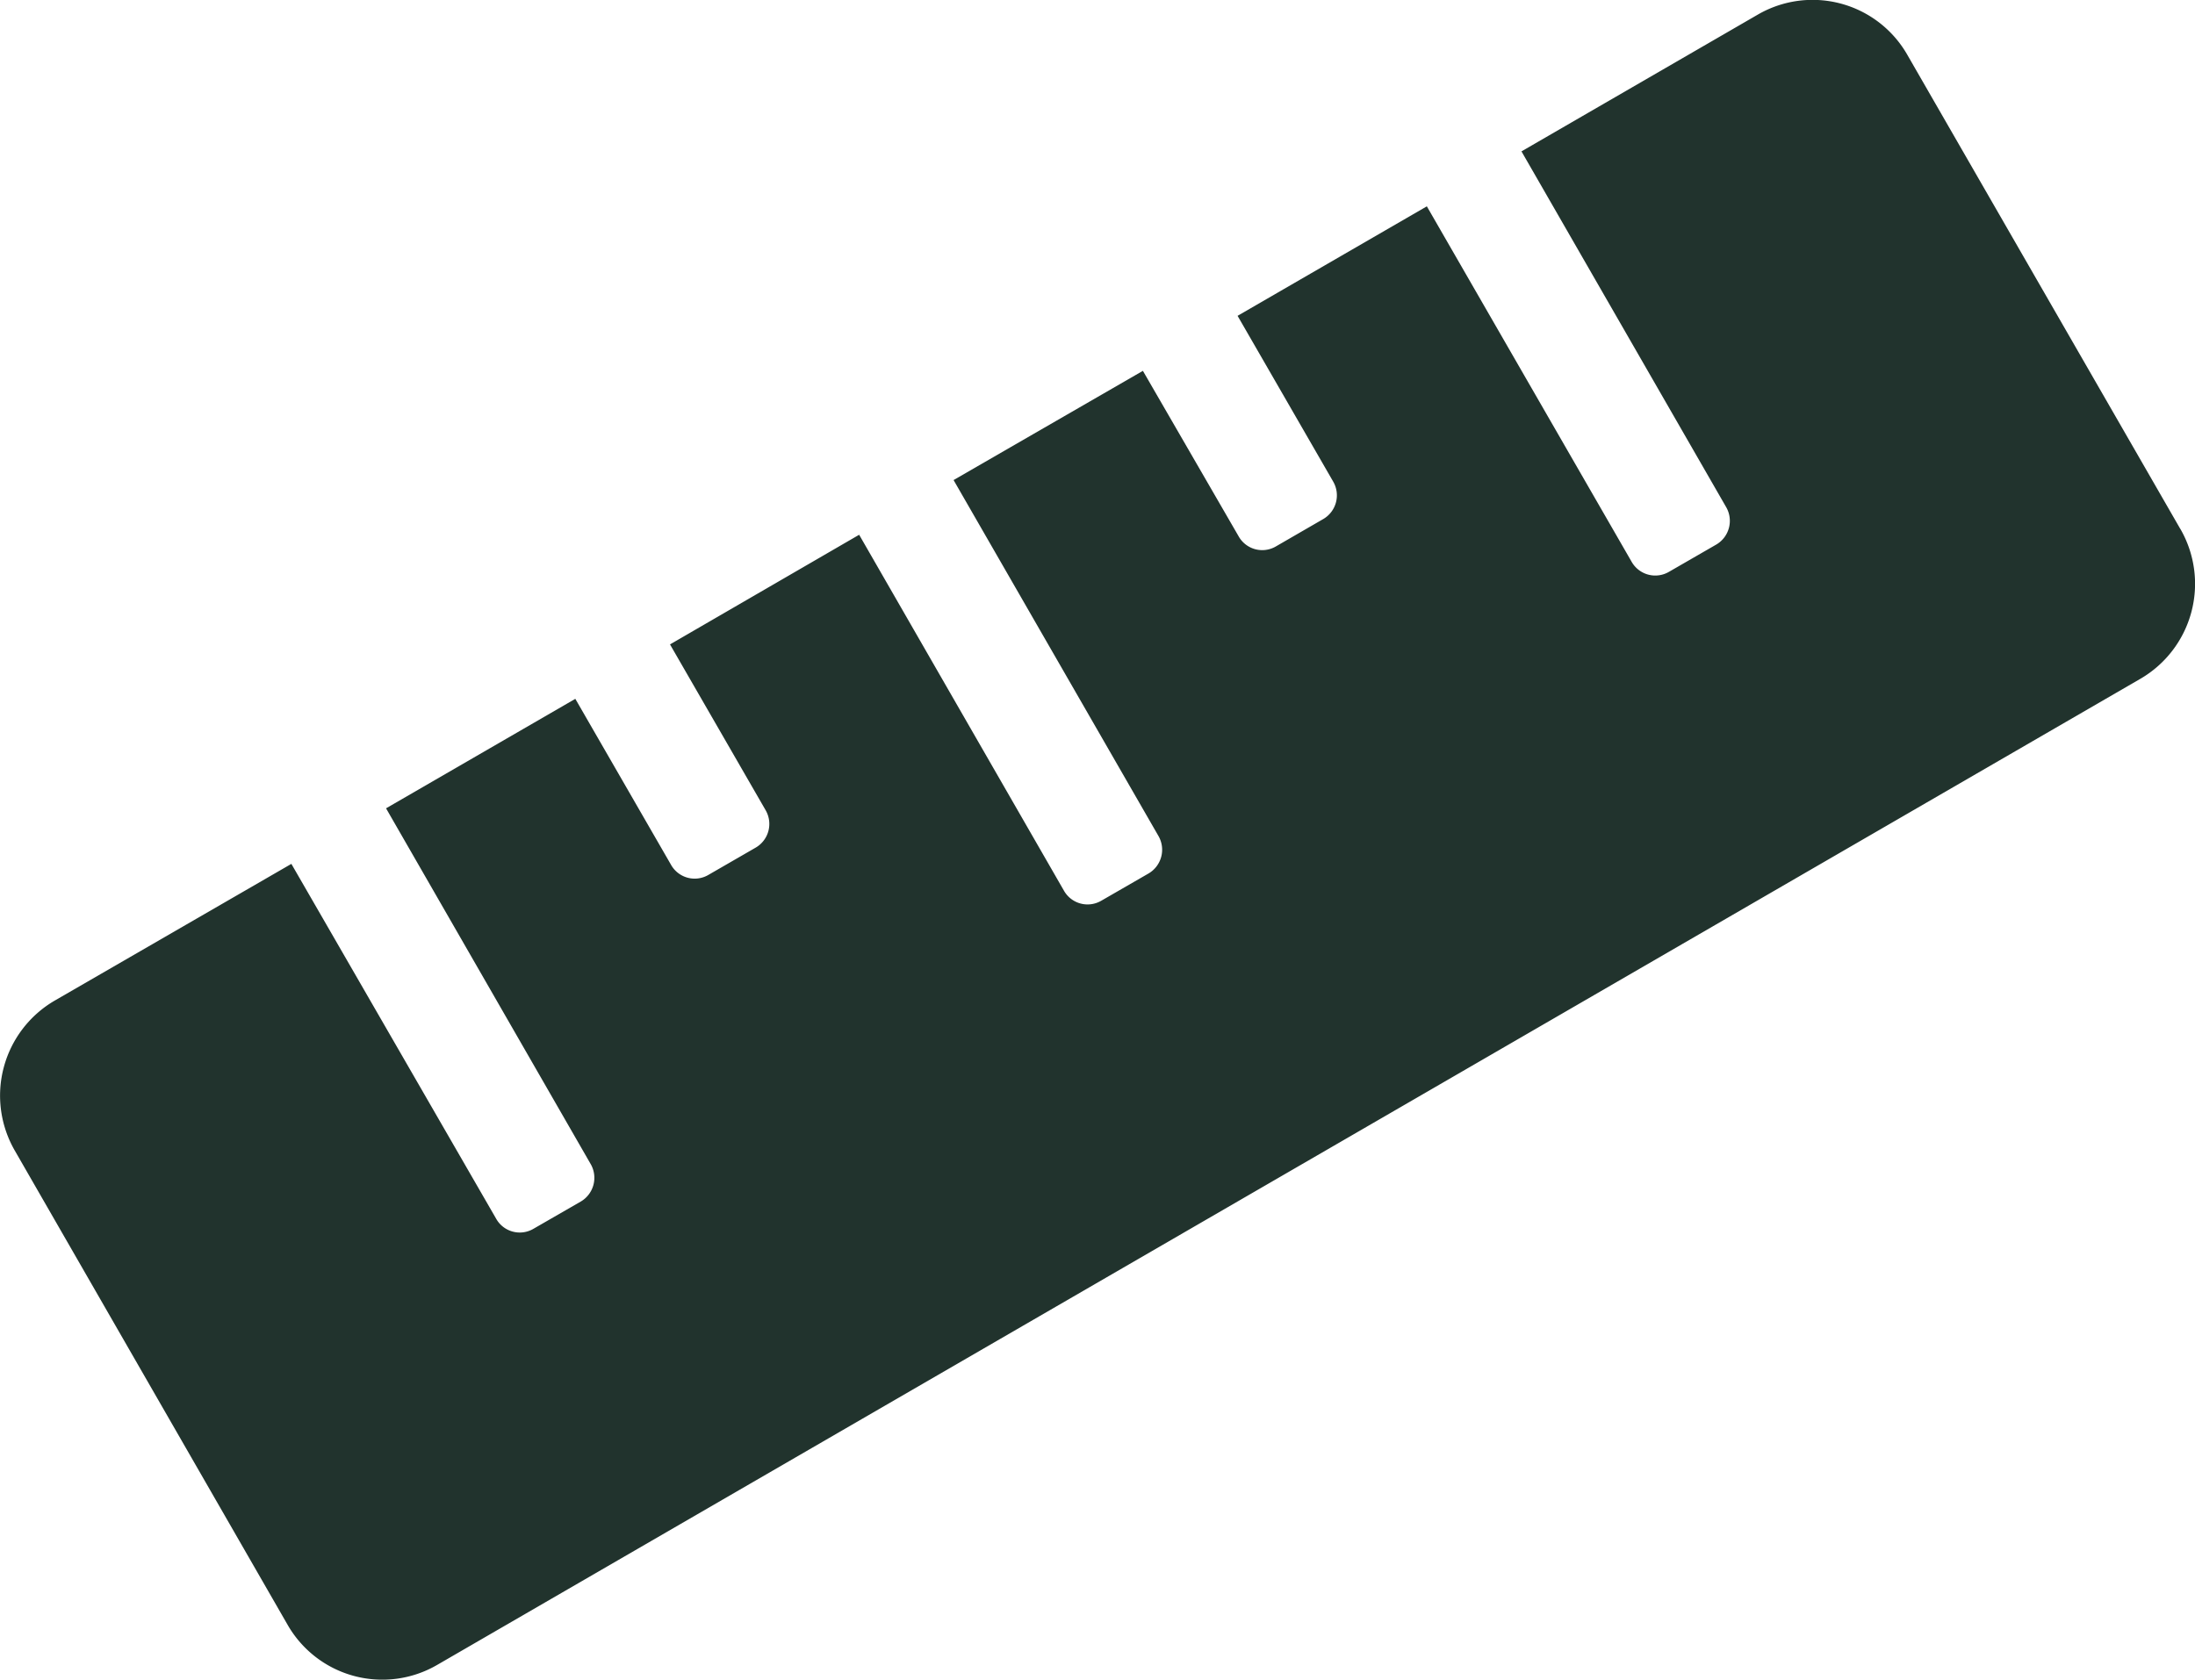 <?xml version="1.0" encoding="UTF-8"?> <svg xmlns="http://www.w3.org/2000/svg" id="Laag_1" data-name="Laag 1" viewBox="0 0 411.25 314.79"><defs><style>.cls-1{fill:#21332d;}</style></defs><path class="cls-1" d="M531.44,207.16,480.29,118.3a20.45,20.45,0,0,0-28-7.54L408,136.4l38.36,66.69a5.15,5.15,0,0,1-1.87,7l-8.86,5.11a5.09,5.09,0,0,1-7-1.9L390.27,146.7l-35.46,20.52,17.92,31.08a5.14,5.14,0,0,1-1.86,7L362,210.43a5.07,5.07,0,0,1-7-1.9l-17.93-31L301.6,198,340,264.73a5.16,5.16,0,0,1-1.87,7l-8.86,5.11a5.09,5.09,0,0,1-7-1.9l-38.36-66.69L248.47,228.8l17.92,31.08a5.13,5.13,0,0,1-1.86,7L255.66,272a5.08,5.08,0,0,1-7-1.9L230.73,239l-35.46,20.52,38.35,66.69a5.16,5.16,0,0,1-1.86,7l-8.87,5.11a5.07,5.07,0,0,1-7-1.9l-38.36-66.49L133.2,295.55a20.61,20.61,0,0,0-7.52,28.06l51.14,88.92a20.45,20.45,0,0,0,28,7.54L524,235.22a20.59,20.59,0,0,0,7.45-28.06Z" transform="translate(-122.94 -108.03)"></path></svg> 